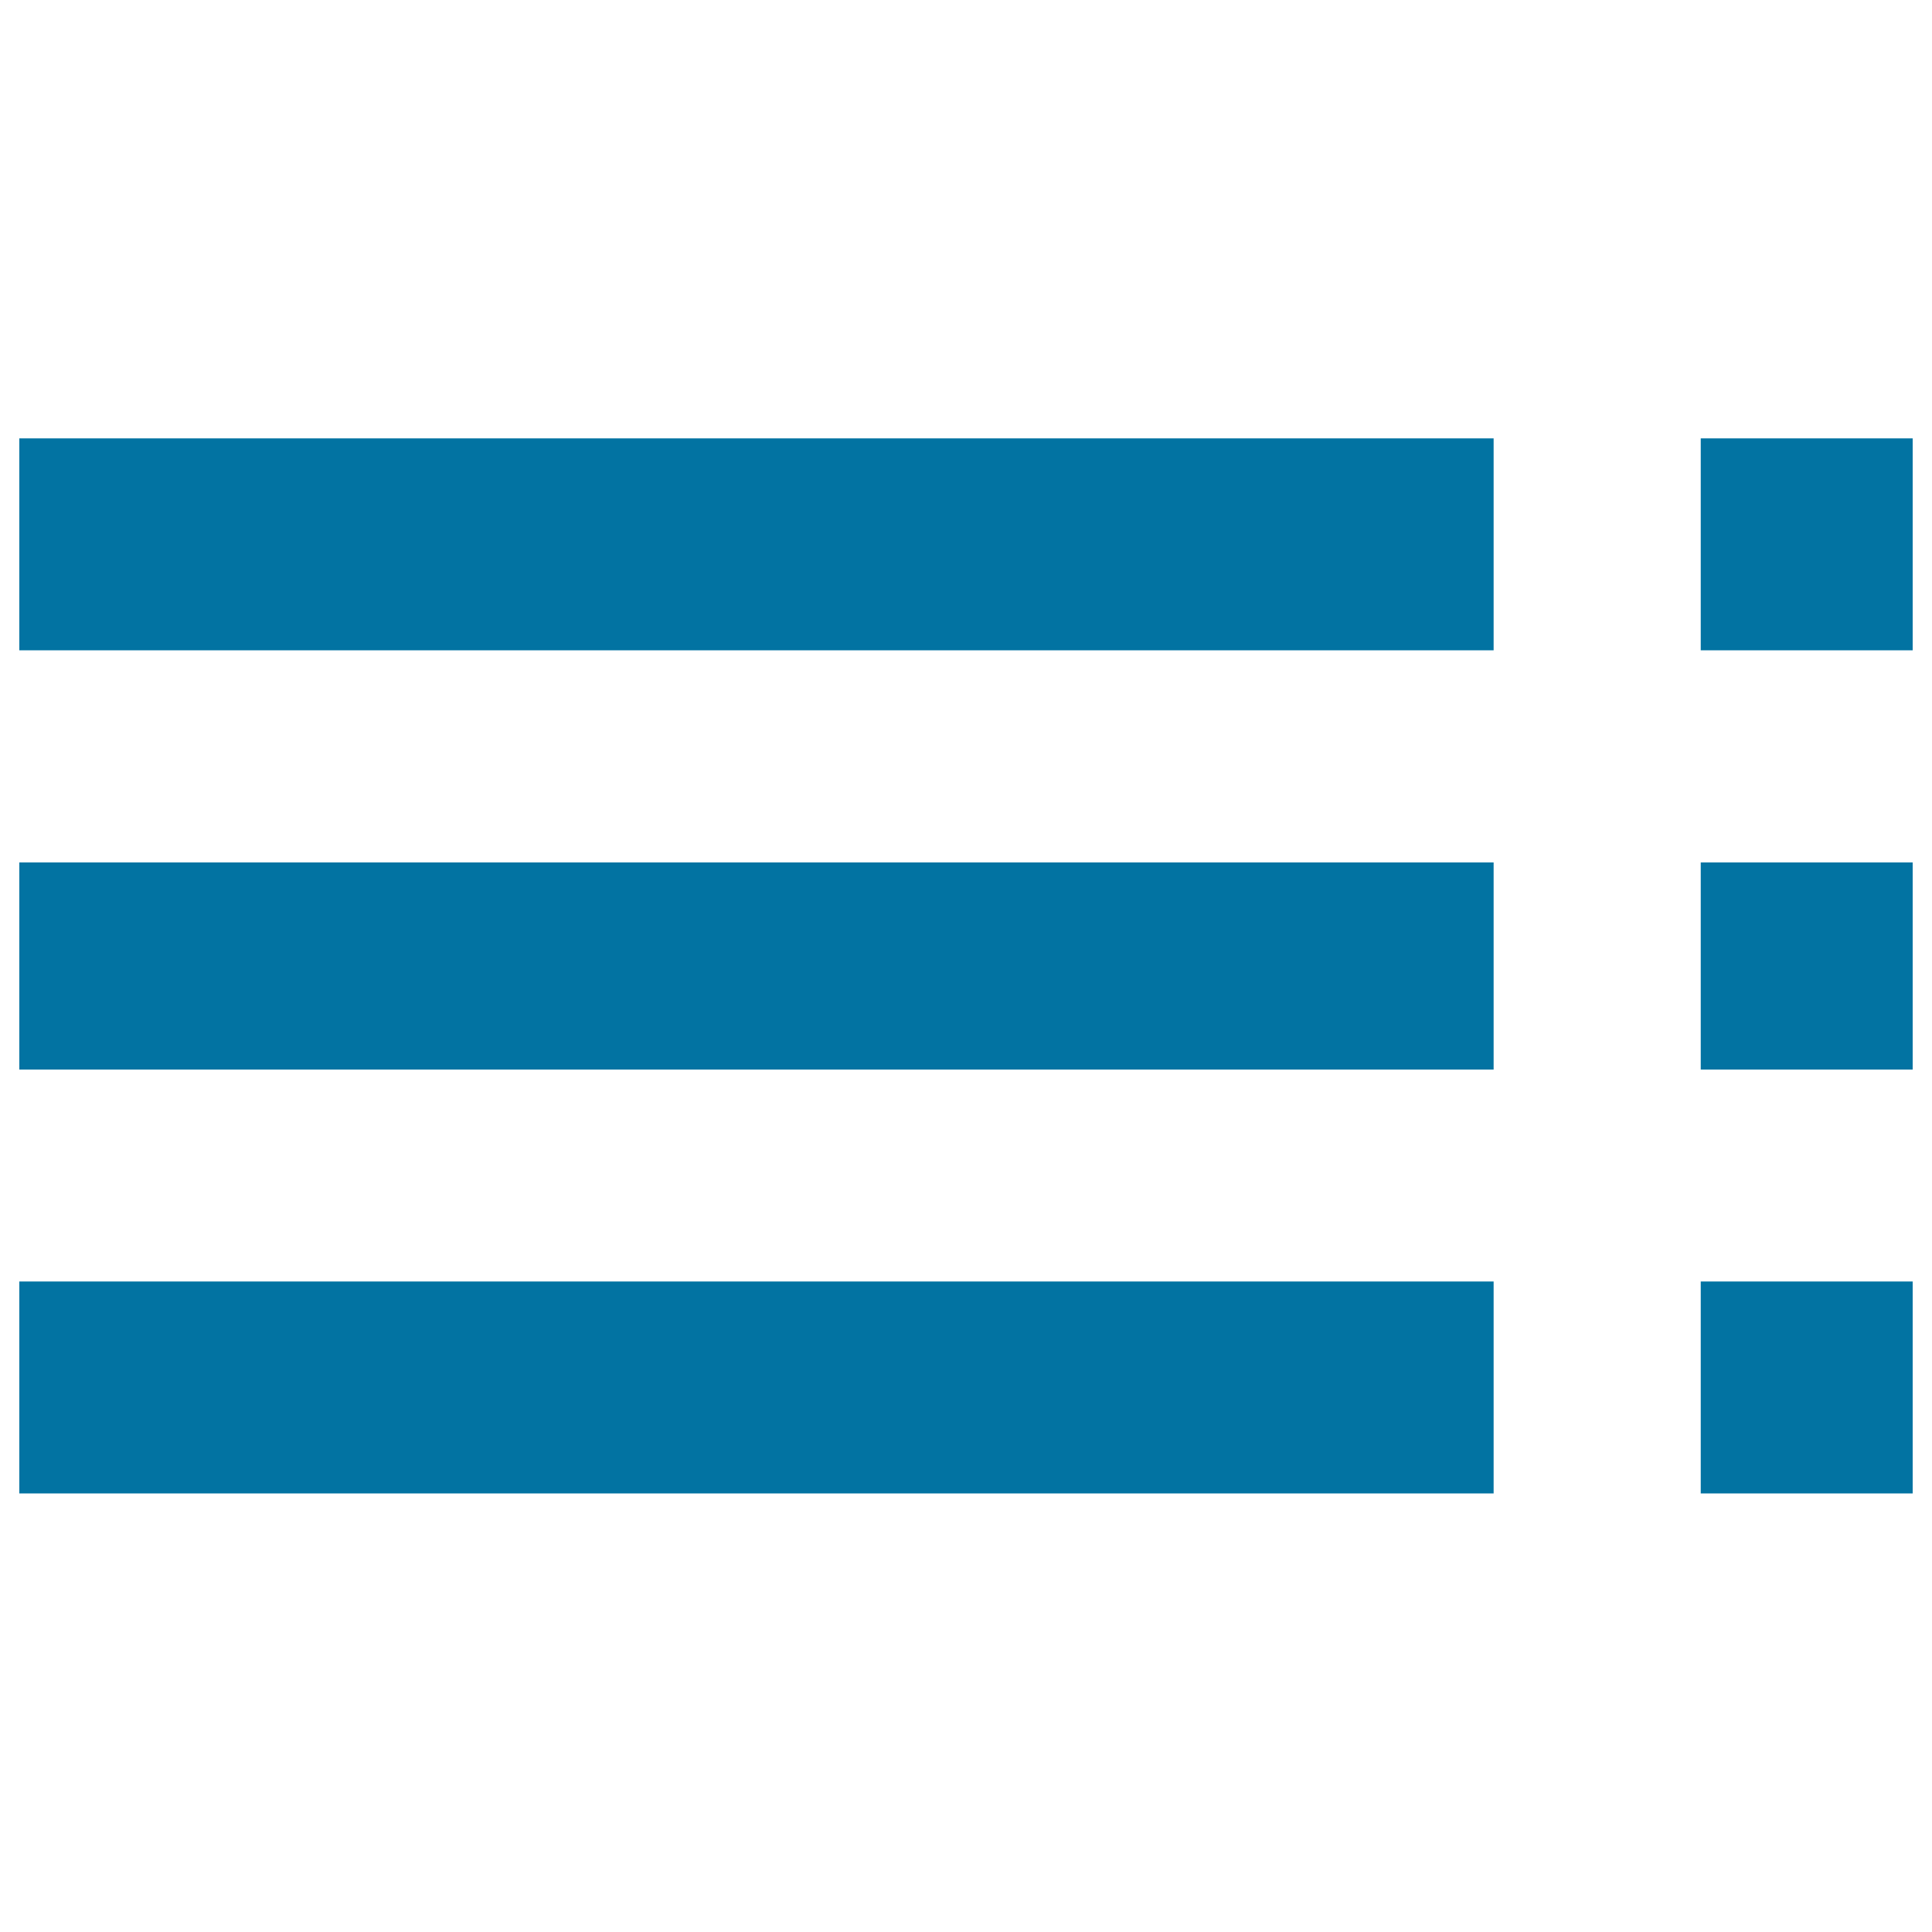 <svg xmlns="http://www.w3.org/2000/svg" viewBox="0 0 1000 1000" style="fill:#0273a2">
<title>Toc SVG icon</title>
<g><path d="M880.3,553.6V446.4H990v107.2H880.3z M880.3,226.9H990v109.7H880.3V226.9z M880.3,773.1V663.3H990v109.7H880.3z M10,773.1V663.3h763.1v109.7H10z M10,553.6V446.4h763.1v107.2H10z M10,336.7V226.9h763.1v109.7H10z"/></g>
</svg>